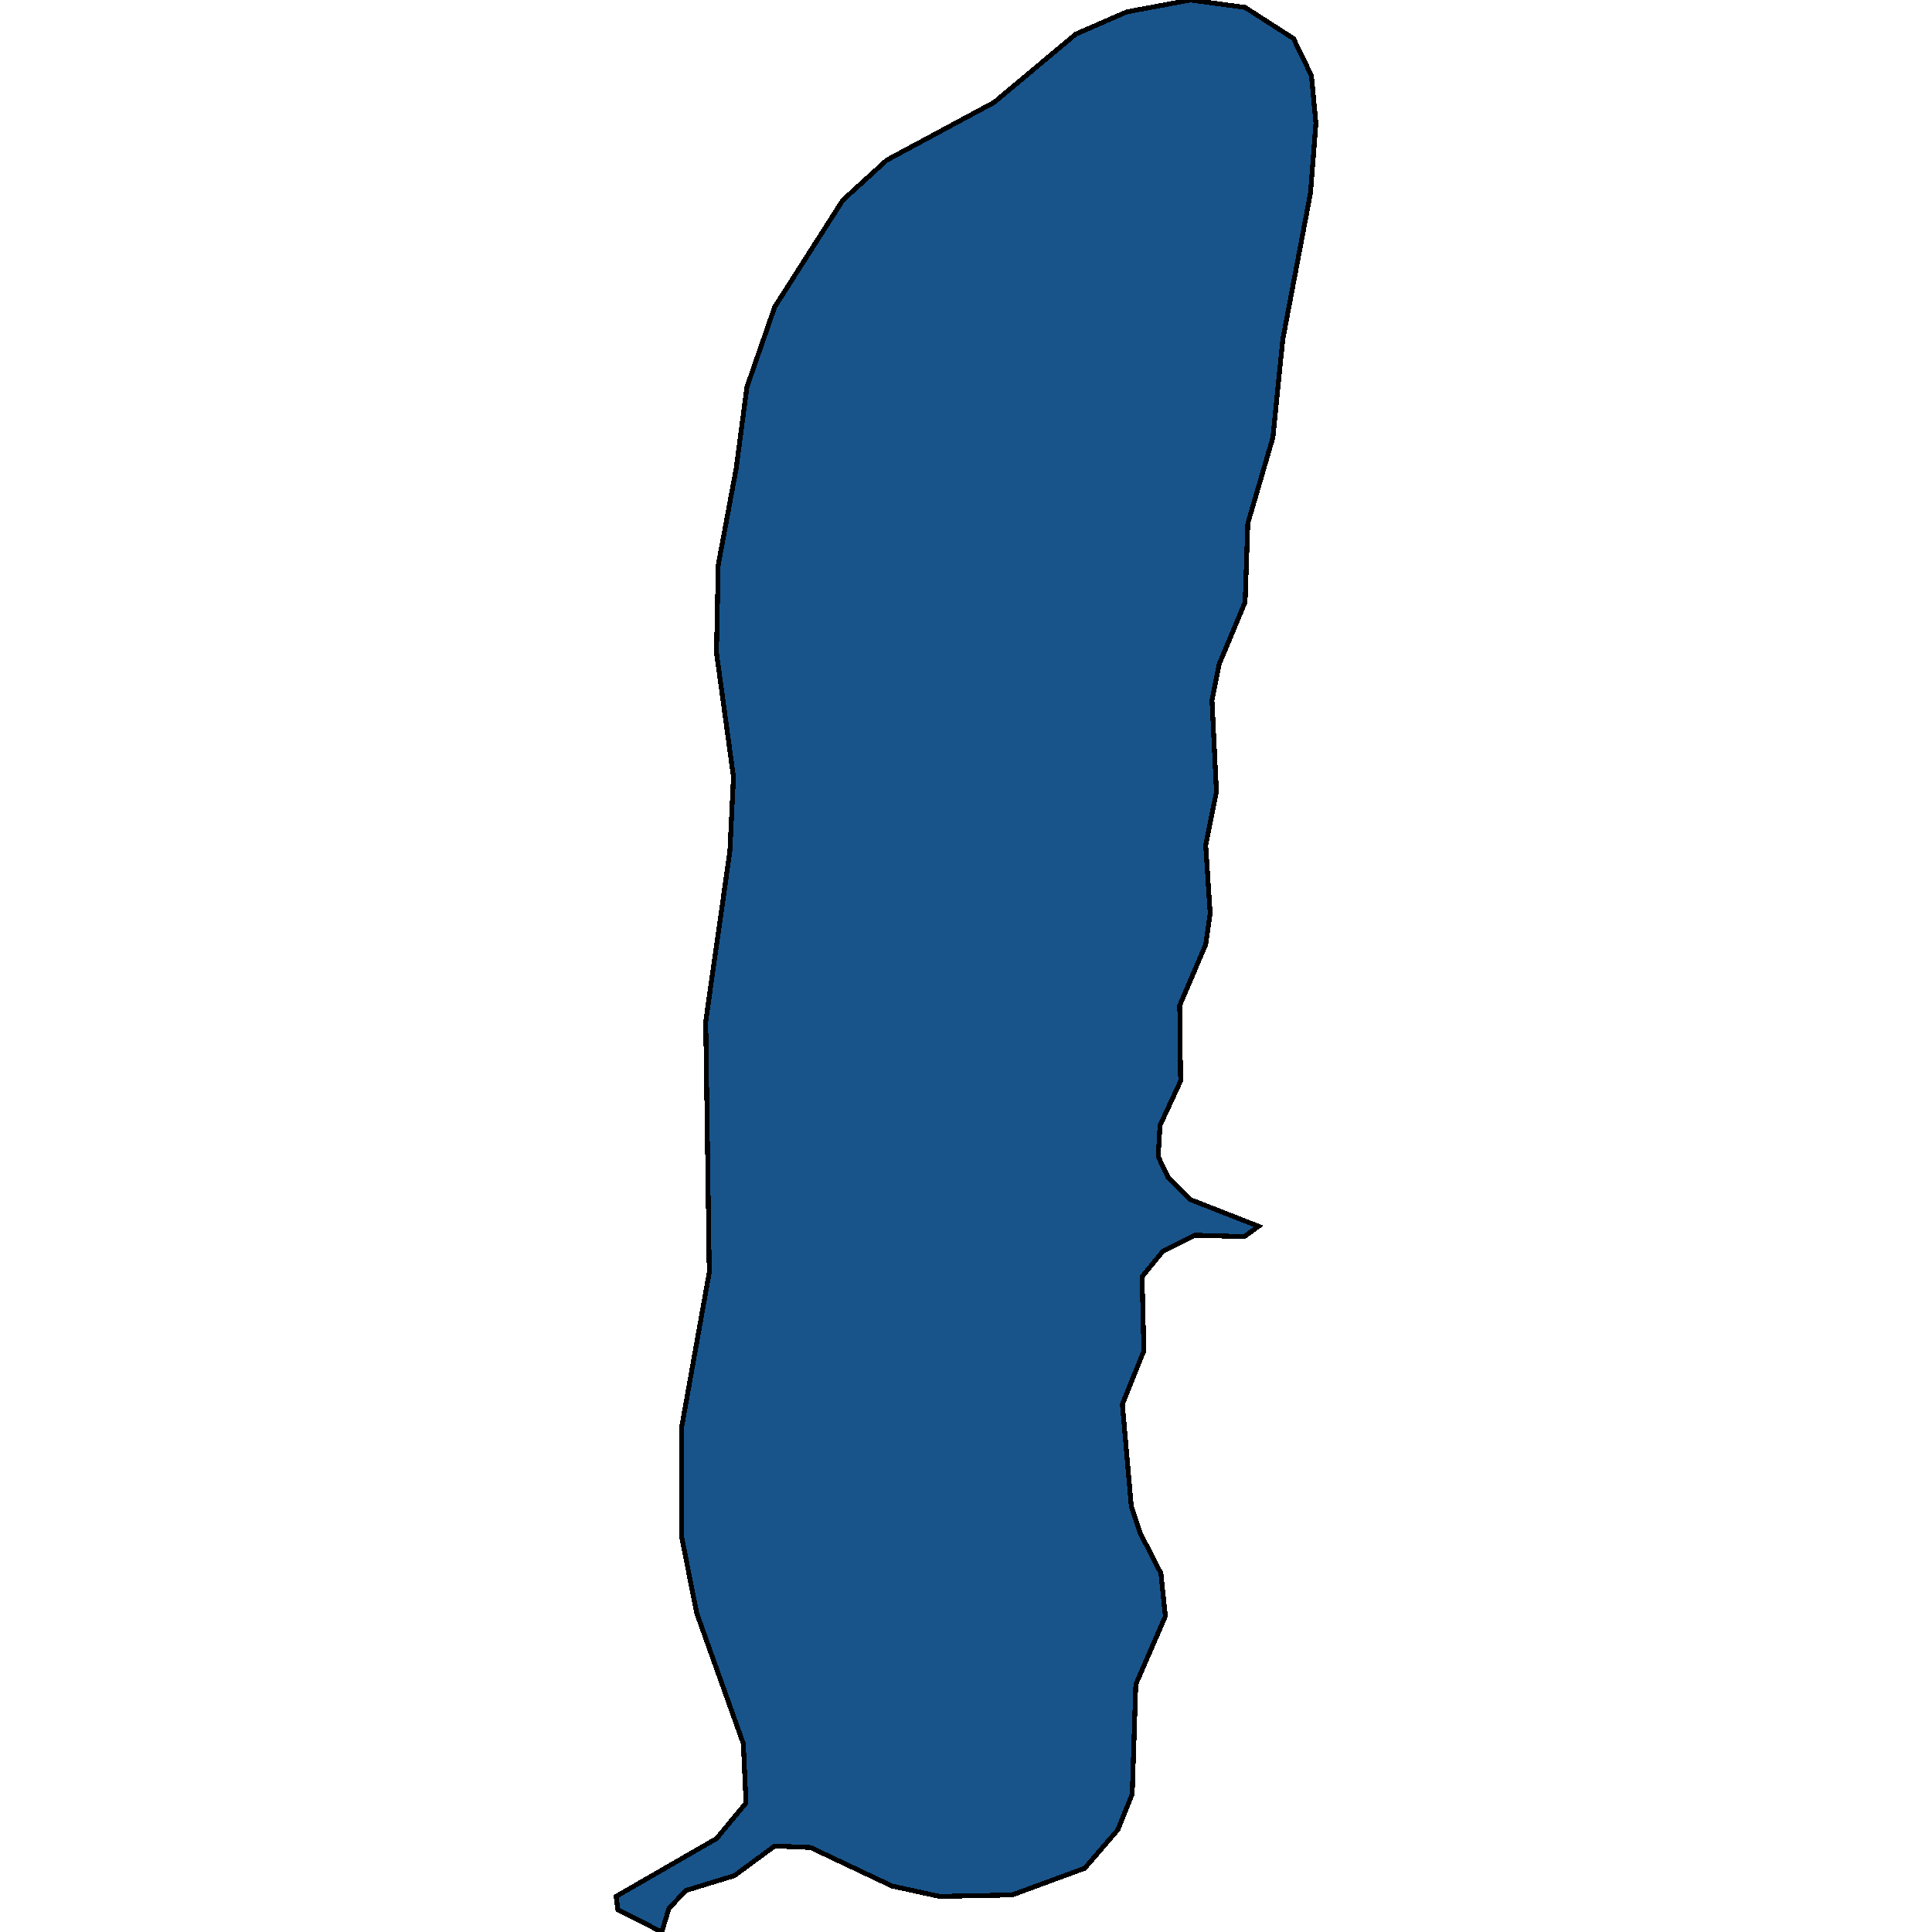 <svg xmlns="http://www.w3.org/2000/svg" width="400" height="400"><path style="stroke: black; fill: #18548a; shape-rendering: crispEdges; stroke-width: 1px;" d="M137.016,400L127.926,395.396L127.555,392.633L148.333,380.663L154.455,373.296L153.898,361.018L144.251,334.007L141.098,318.045L141.098,295.637L146.849,263.406L146.107,211.527L151.116,176.224L151.858,160.874L148.333,135.086L148.704,116.973L152.414,97.018L154.64,80.132L160.392,63.554L174.491,41.448L183.582,33.159L205.844,21.185L222.726,7.062L233.301,2.456L246.473,0L257.789,1.535L267.807,7.983L271.518,15.658L272.445,25.483L271.332,39.913L265.581,70.308L263.54,90.571L258.346,108.377L257.789,124.648L252.409,137.542L250.925,144.91L251.853,163.944L249.626,174.996L250.554,189.117L249.626,195.564L244.246,208.15L244.432,223.806L240.165,233.015L239.794,239.462L241.835,243.759L246.473,248.364L260.572,253.89L257.604,256.038L247.4,255.731L240.722,259.108L236.455,264.327L236.826,279.675L232.373,290.726L234.228,311.906L236.084,317.431L240.35,325.719L241.278,334.621L235.156,348.74L234.414,371.454L231.446,378.821L224.581,386.802L209.554,392.327L194.527,392.633L184.695,390.485L167.812,382.504L160.392,382.197L152.043,388.336L142.025,391.406L138.5,395.089Z"></path></svg>
